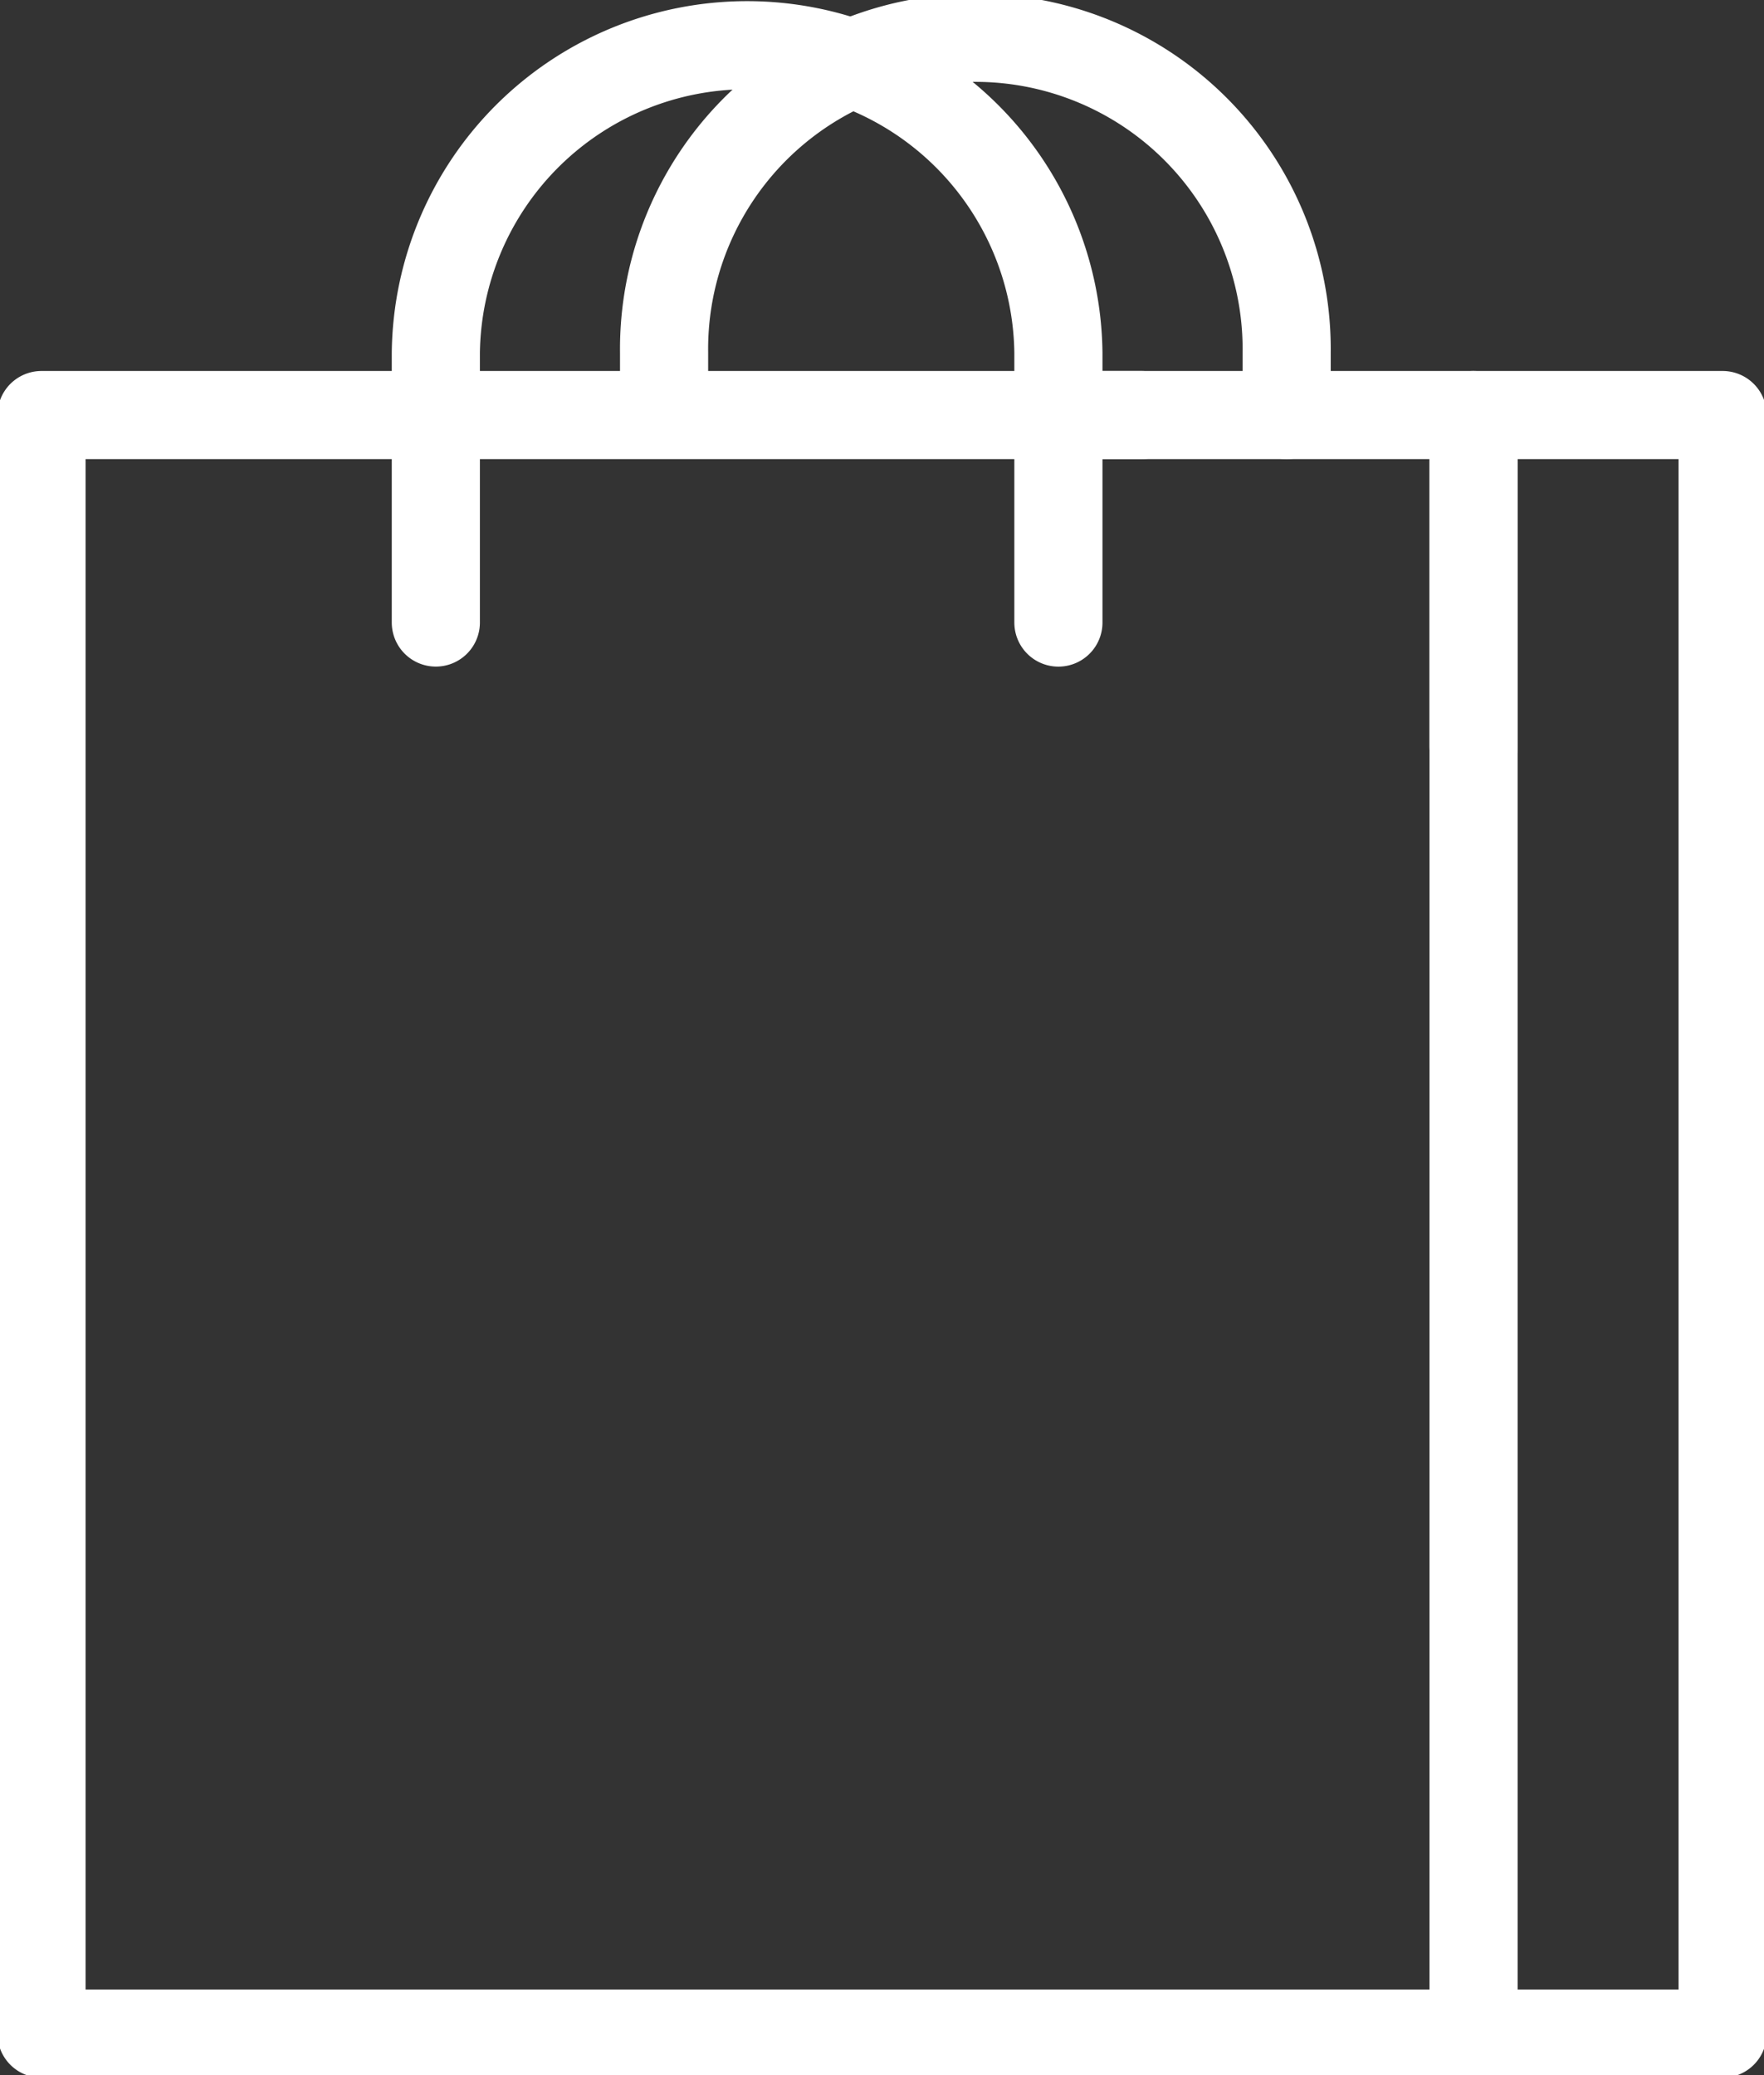 <svg xmlns="http://www.w3.org/2000/svg" width="40.033" height="47.098" viewBox="0 0 40.033 47.098"><rect x="0" y="0" width="40.033" height="47.098" fill="#333333" stroke="none"/><defs><clipPath id="a"><path fill="none" stroke="#fff" stroke-width="2" d="M0 0h40.033v47.098H0z"/></clipPath></defs><path d="M24.491 9.42h8.949v7.536" fill="none" stroke="#fff" stroke-linecap="round" stroke-linejoin="round" stroke-width="2"/><g clip-path="url(#a)" fill="none" stroke="#fff" stroke-linecap="round" stroke-linejoin="round" stroke-width="2"><path d="M9.891 14.129V8.007a7.065 7.065 0 0 1 14.129 0v6.123"/><path d="M15.071 9.42V8.007a7.065 7.065 0 1 1 14.129 0V9.42M33.442 46.156V9.42h5.652v36.736H.942V9.42h24.962"/></g></svg>